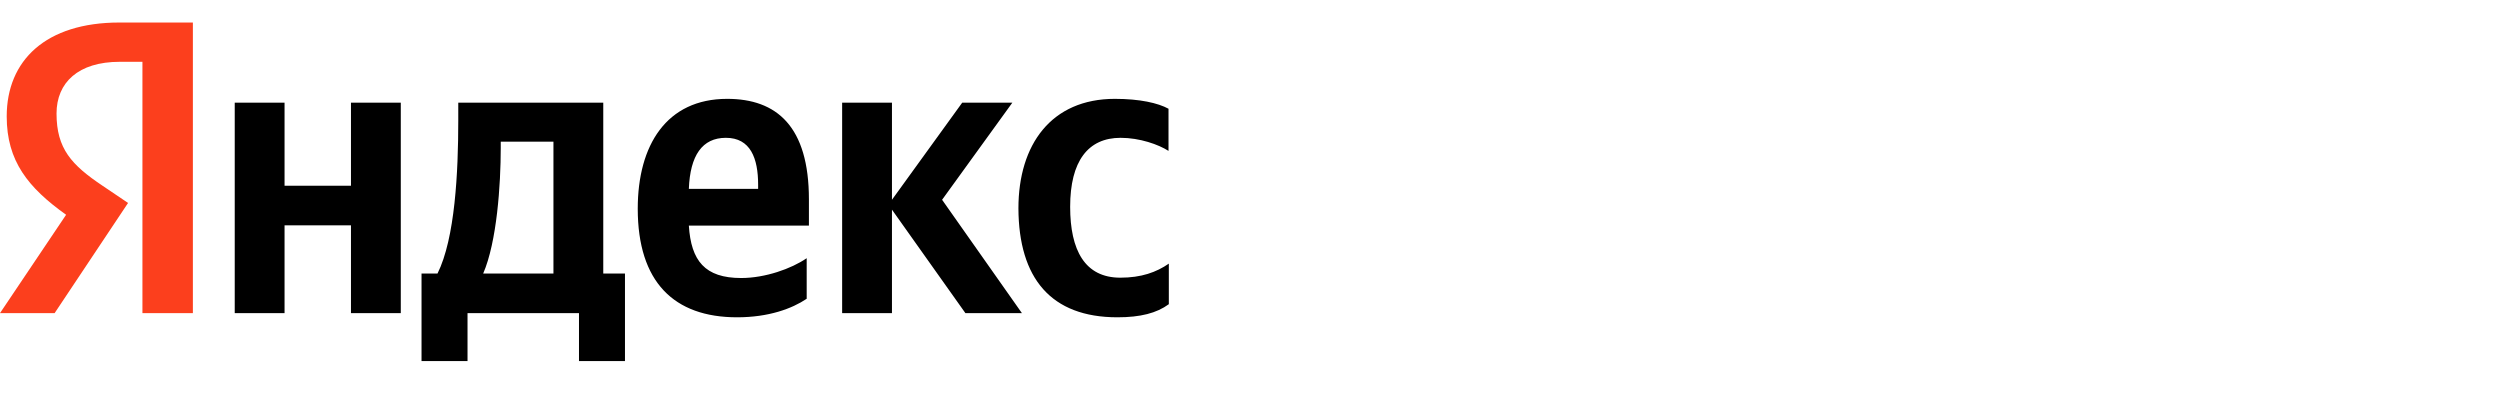 <?xml version="1.0" encoding="UTF-8"?> <svg xmlns="http://www.w3.org/2000/svg" width="111" height="18" viewBox="0 0 111 18" fill="none"><g clip-path="url(#clip0_184_5)"><path d="M49.613 14.088C50.634 14.088 51.357 13.903 51.896 13.506V11.705C51.343 12.088 50.677 12.329 49.741 12.329C48.167 12.329 47.515 11.11 47.515 9.182C47.515 7.154 48.309 6.119 49.755 6.119C50.606 6.119 51.442 6.417 51.882 6.7V4.828C51.414 4.573 50.606 4.389 49.5 4.389C46.678 4.389 45.218 6.417 45.218 9.252C45.232 12.358 46.664 14.088 49.613 14.088ZM35.817 13.265V11.464C35.136 11.932 33.973 12.344 32.91 12.344C31.294 12.344 30.684 11.578 30.585 10.018H35.916V8.855C35.916 5.608 34.484 4.389 32.286 4.389C29.592 4.389 28.316 6.445 28.316 9.267C28.316 12.514 29.918 14.088 32.726 14.088C34.129 14.088 35.164 13.705 35.817 13.265ZM15.583 4.559V8.246H12.634V4.559H10.422V13.903H12.634V10.004H15.583V13.903H17.795V4.559H15.583ZM27.763 12.145H26.785V4.559H20.347V5.353C20.347 7.636 20.205 10.585 19.425 12.145H18.716V16.03H20.758V13.903H25.707V16.03H27.749V12.145H27.763ZM42.864 13.903H45.373L41.829 8.87L44.948 4.559H42.722L39.603 8.87V4.559H37.391V13.903H39.603V9.309L42.864 13.903ZM32.229 6.119C33.321 6.119 33.661 7.026 33.661 8.203V8.387H30.585C30.641 6.899 31.18 6.119 32.229 6.119ZM24.573 12.145H21.453C22.063 10.741 22.233 8.189 22.233 6.573V6.289H24.573V12.145Z" fill="black"></path><path d="M8.578 13.903H6.324V2.744H5.317C3.474 2.744 2.51 3.666 2.51 5.041C2.51 6.601 3.176 7.324 4.552 8.246L5.686 9.011L2.425 13.903H0L2.935 9.536C1.248 8.331 0.298 7.154 0.298 5.169C0.298 2.687 2.028 1 5.303 1H8.564V13.903H8.578Z" fill="#FC3F1D"></path></g><defs><clipPath id="clip0_184_5"><rect width="52.038" height="15.03" fill="white" transform="translate(0 1)"></rect></clipPath></defs></svg> 